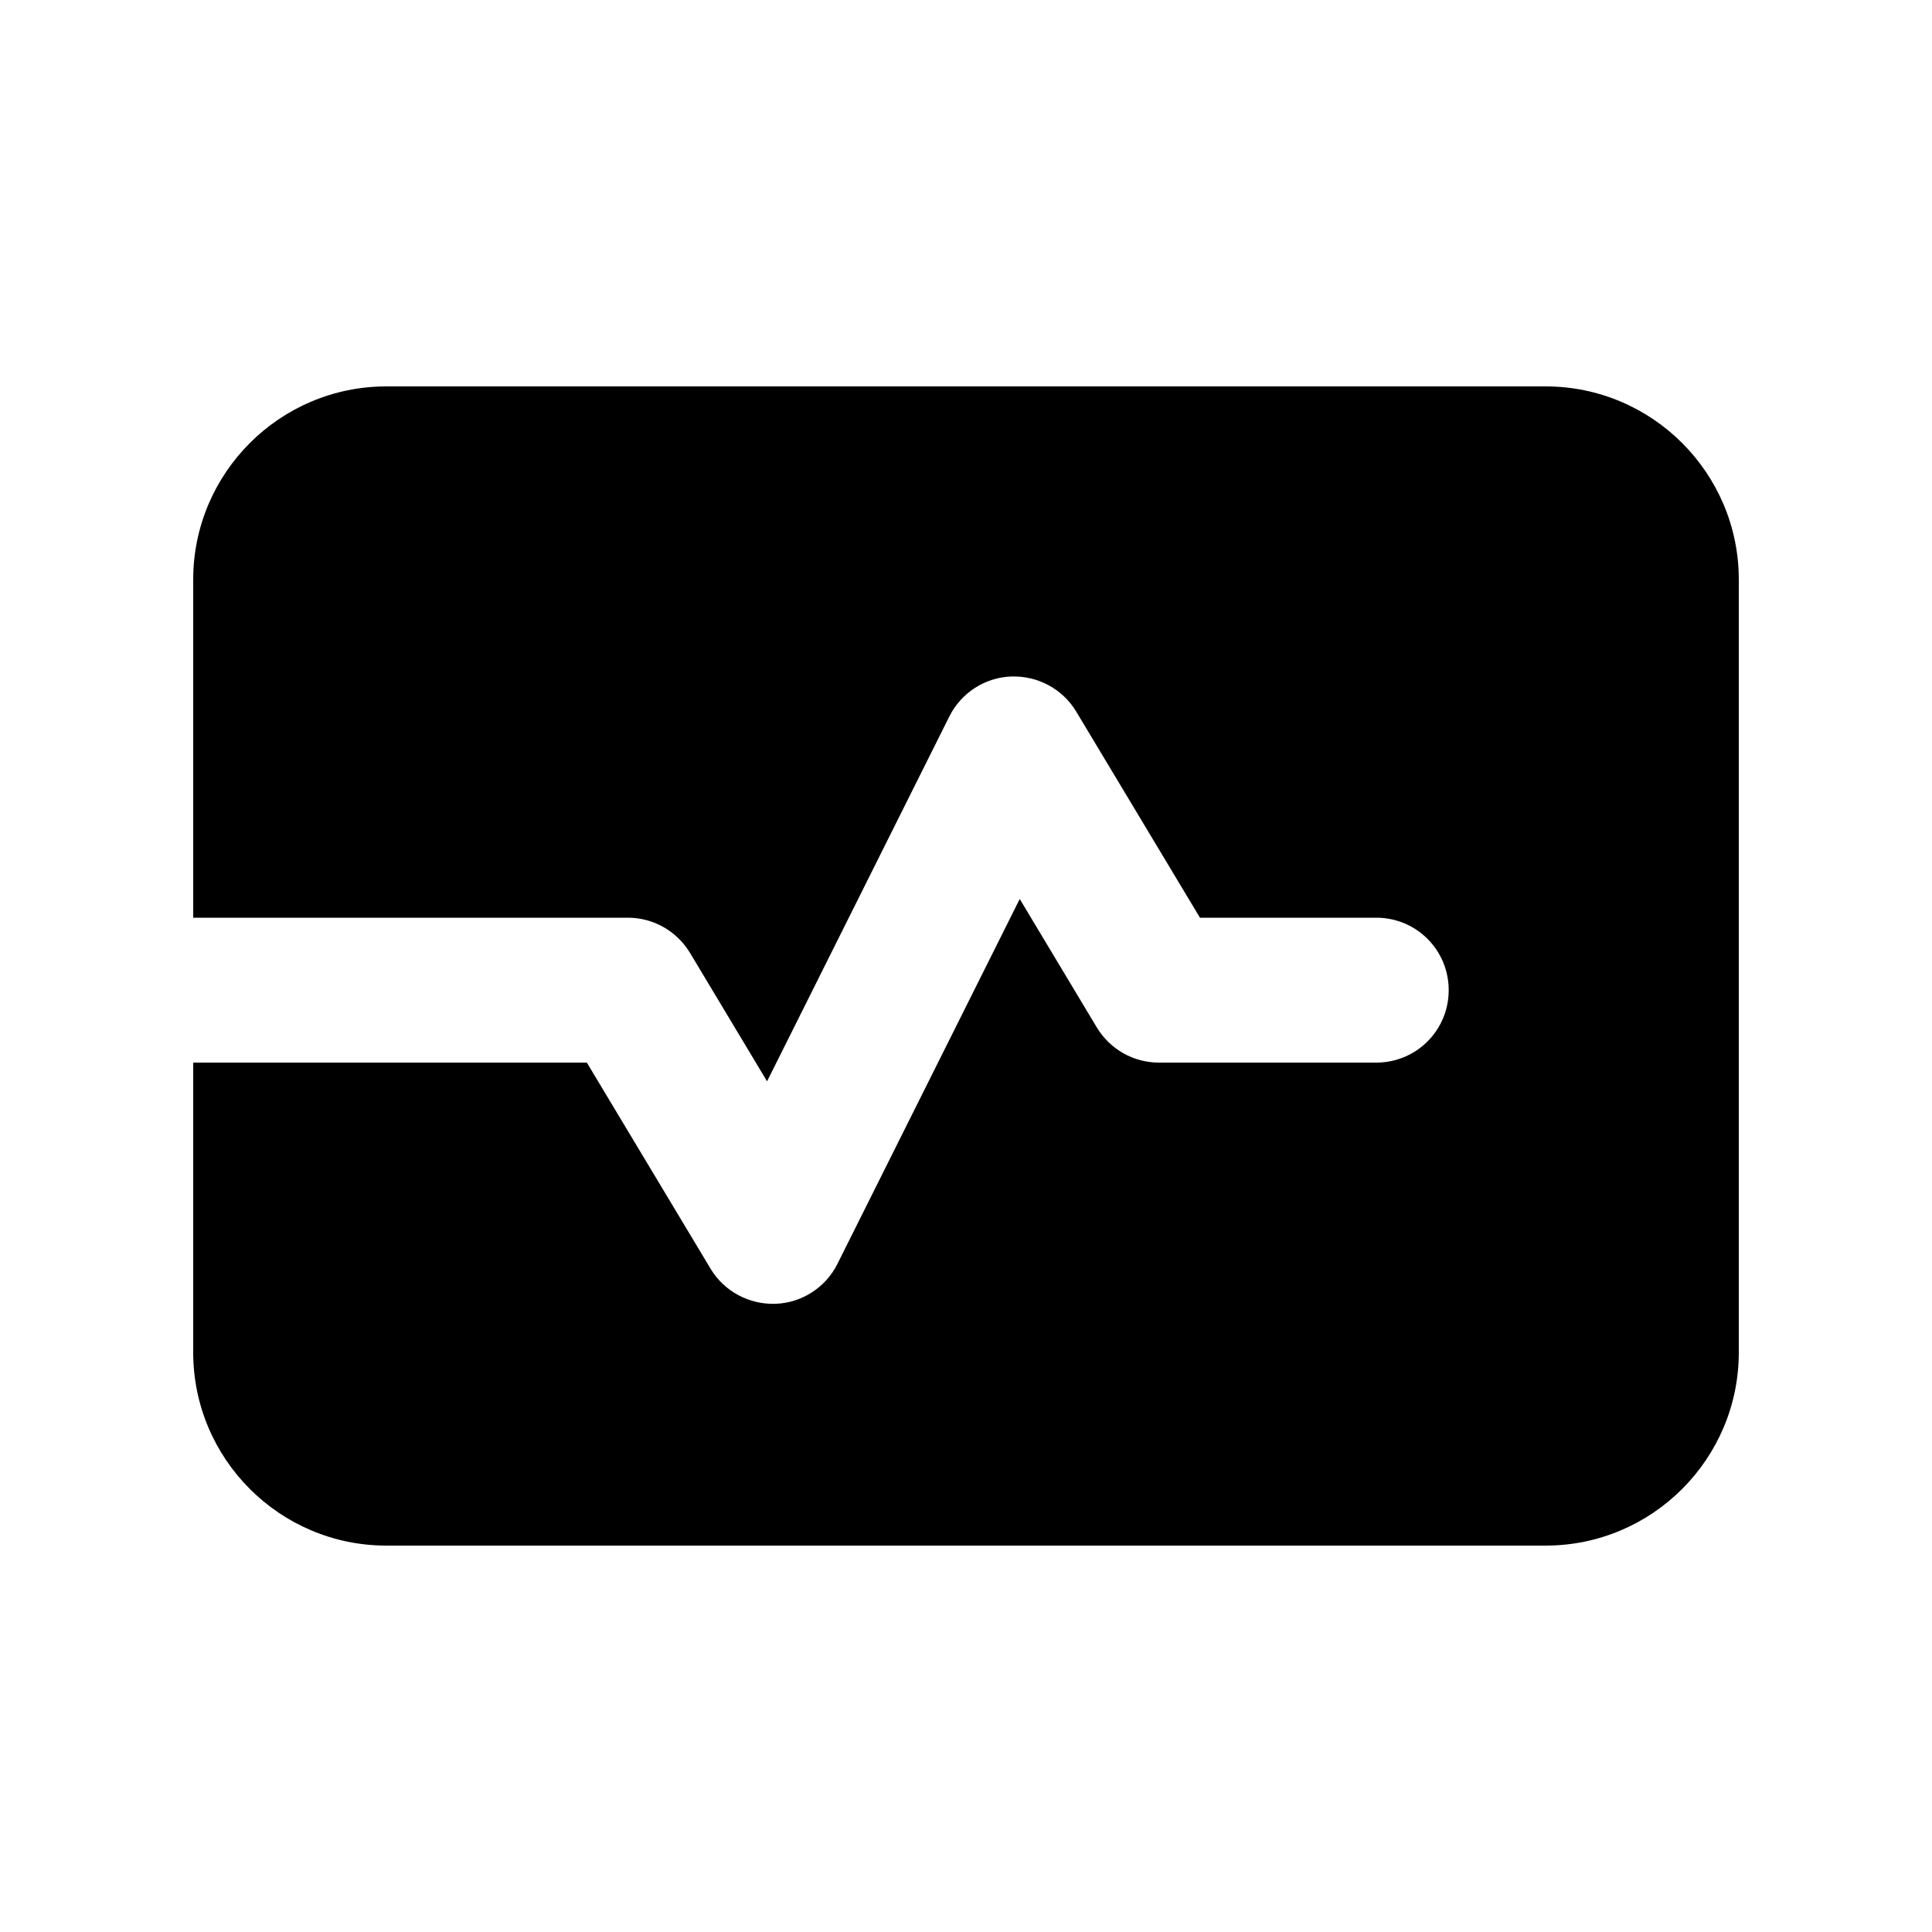 <svg xmlns="http://www.w3.org/2000/svg" viewBox="0 0 640 640"><!--! Font Awesome Pro 7.1.0 by @fontawesome - https://fontawesome.com License - https://fontawesome.com/license (Commercial License) Copyright 2025 Fonticons, Inc. --><path fill="currentColor" d="M128 128C92.7 128 64 156.7 64 192L64 304L208 304C216.4 304 224.2 308.4 228.6 315.7L254.1 358.2L314.5 237.3C318.4 229.5 326.3 224.4 335 224.1C343.7 223.8 352 228.2 356.5 235.7L397.5 304L455.9 304C469.2 304 479.9 314.7 479.9 328C479.9 341.3 469.2 352 455.9 352L383.9 352C375.5 352 367.7 347.6 363.3 340.3L337.8 297.8L277.4 418.7C273.5 426.5 265.6 431.6 256.9 431.9C248.2 432.2 239.9 427.8 235.4 420.3L194.4 352L64 352L64 448C64 483.3 92.7 512 128 512L512 512C547.3 512 576 483.3 576 448L576 192C576 156.7 547.3 128 512 128L128 128z"/></svg>